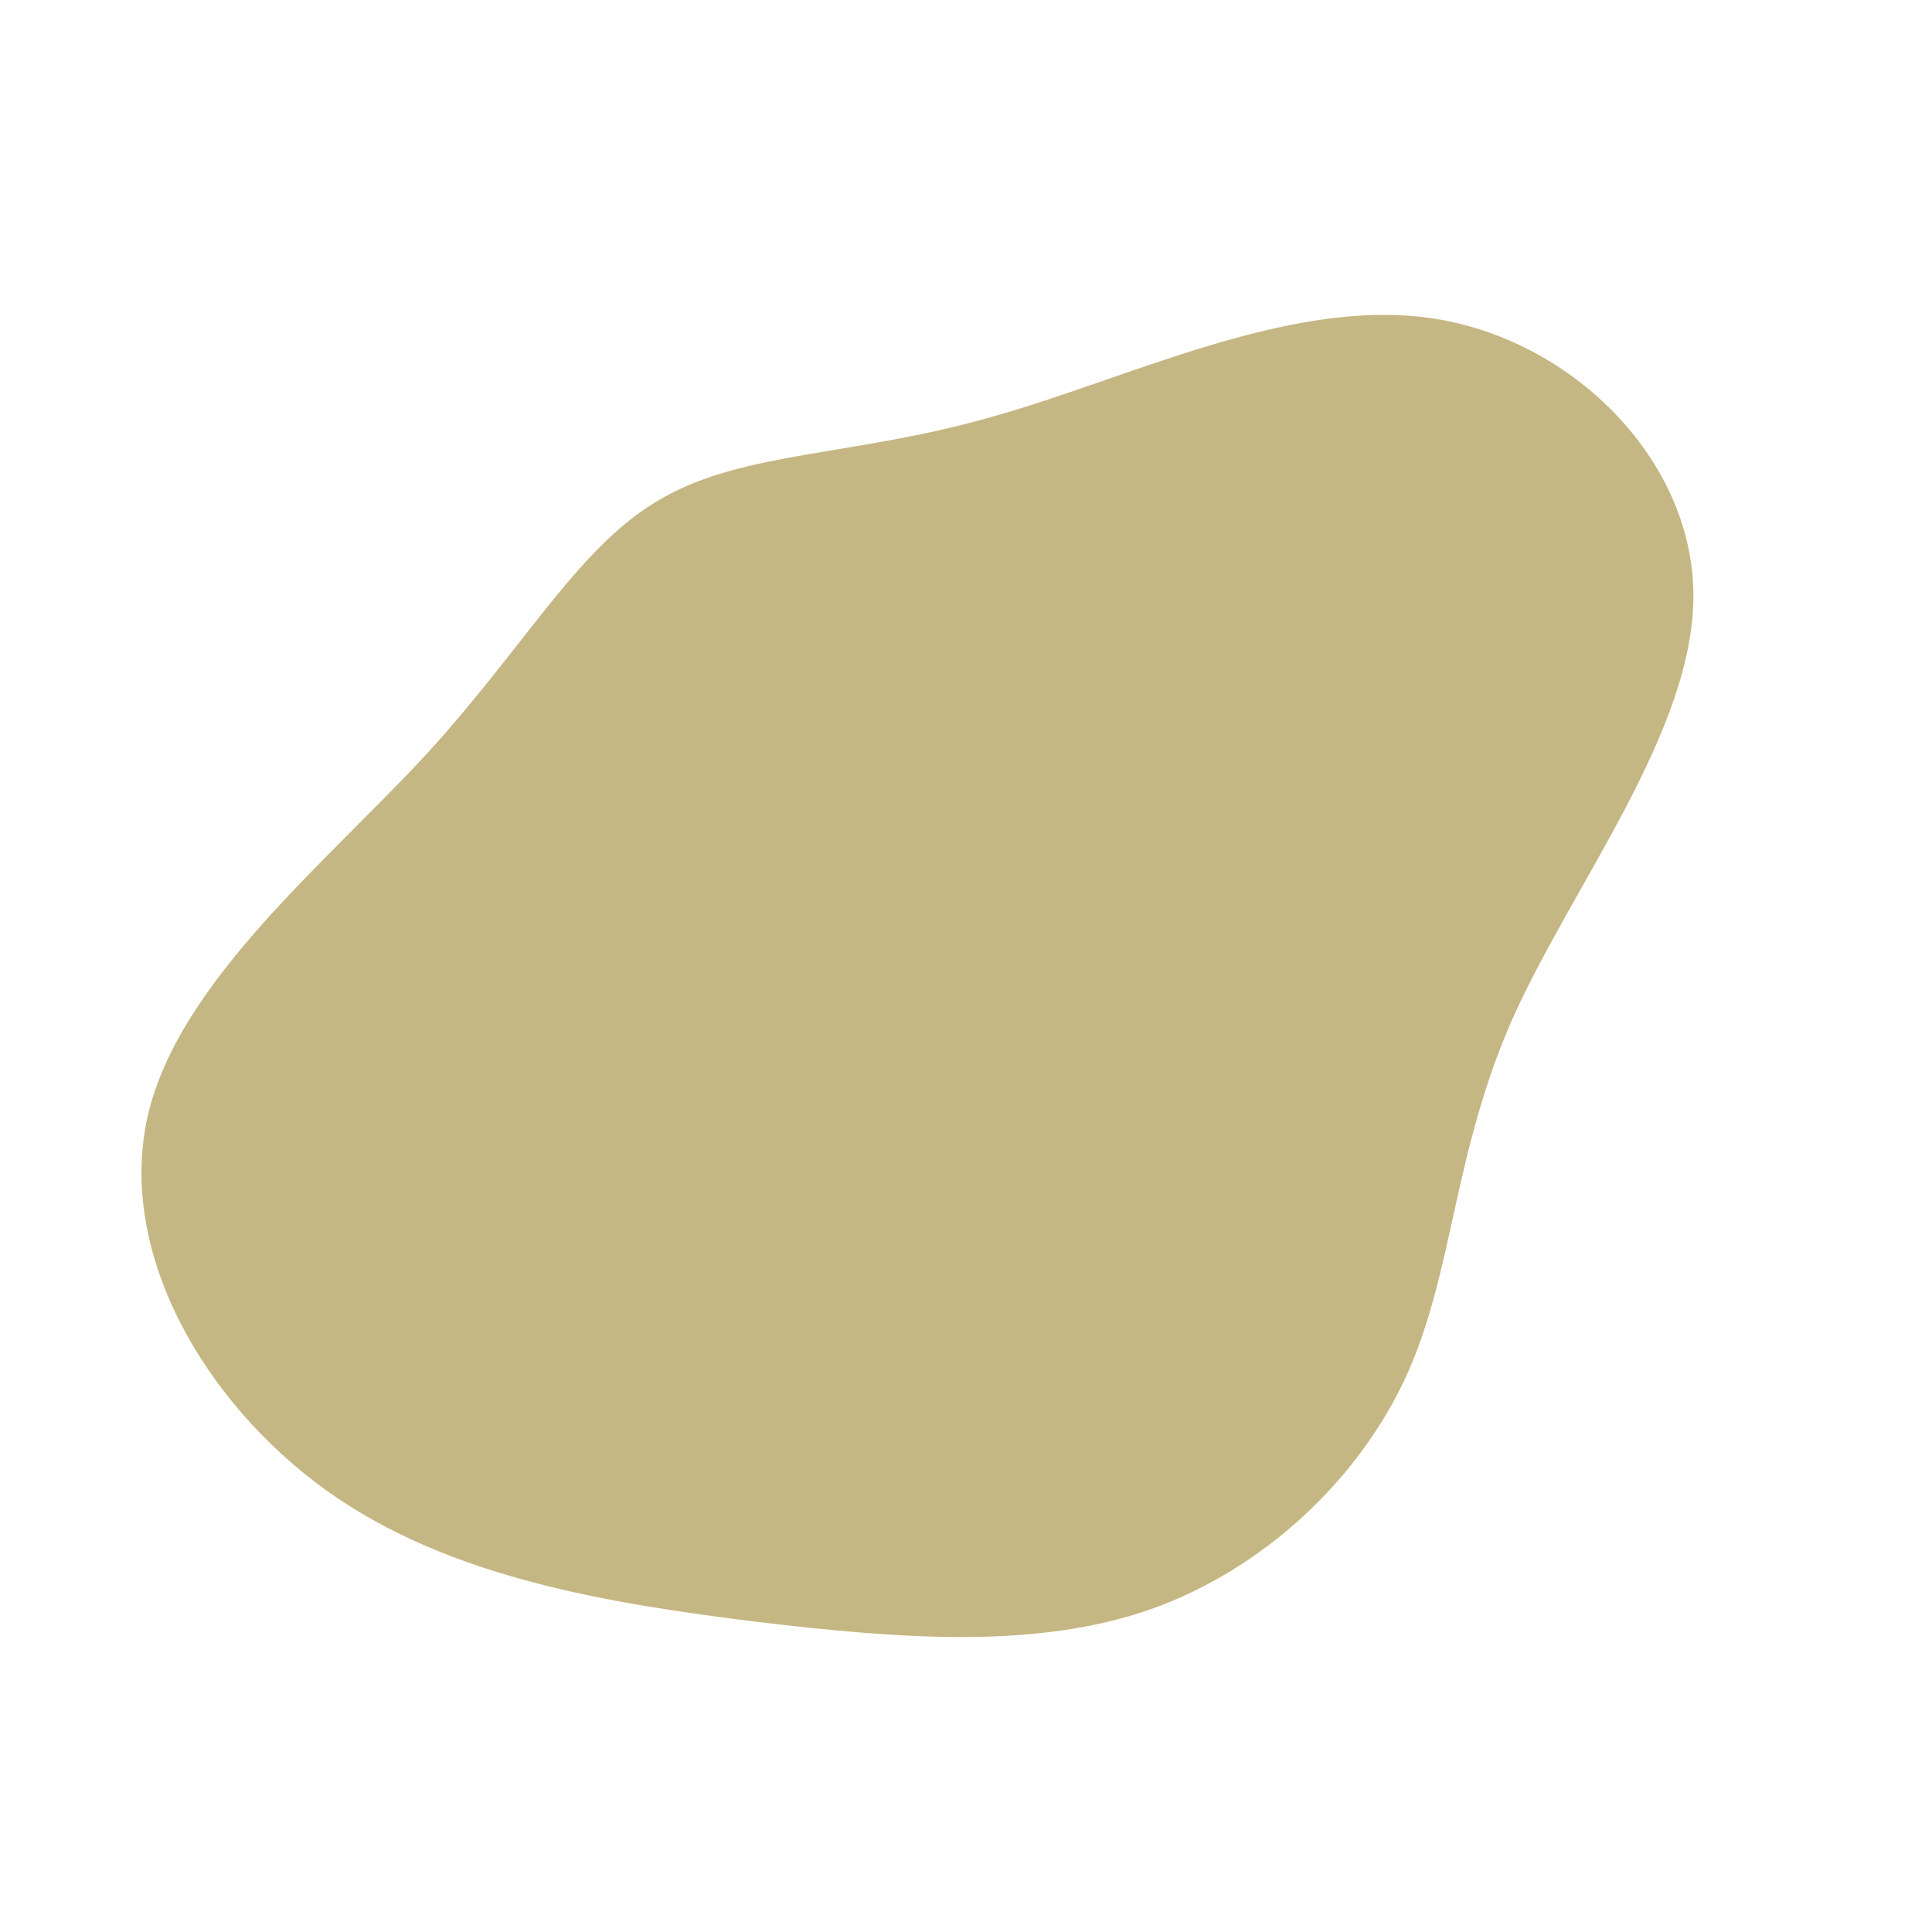 <svg xmlns="http://www.w3.org/2000/svg" viewBox="0 0 200 200"><path fill="#C5B783" d="M47.9,-67.1C62.5,-65.1,75.2,-52.6,75.3,-38.5C75.4,-24.4,62.9,-8.6,56.6,5.4C50.4,19.4,50.5,31.6,45.6,42.4C40.7,53.1,30.9,62.4,19.1,66.6C7.3,70.7,-6.4,69.7,-21.6,67.9C-36.8,66,-53.5,63.4,-66.2,54.3C-79,45.1,-87.9,29.5,-84.7,15.5C-81.5,1.6,-66.1,-10.8,-55.7,-22.1C-45.4,-33.4,-40,-43.6,-31.5,-48.4C-23,-53.3,-11.5,-52.8,2.5,-56.8C16.6,-60.7,33.2,-69.1,47.9,-67.1Z" transform="translate(100 100)"></path></svg>